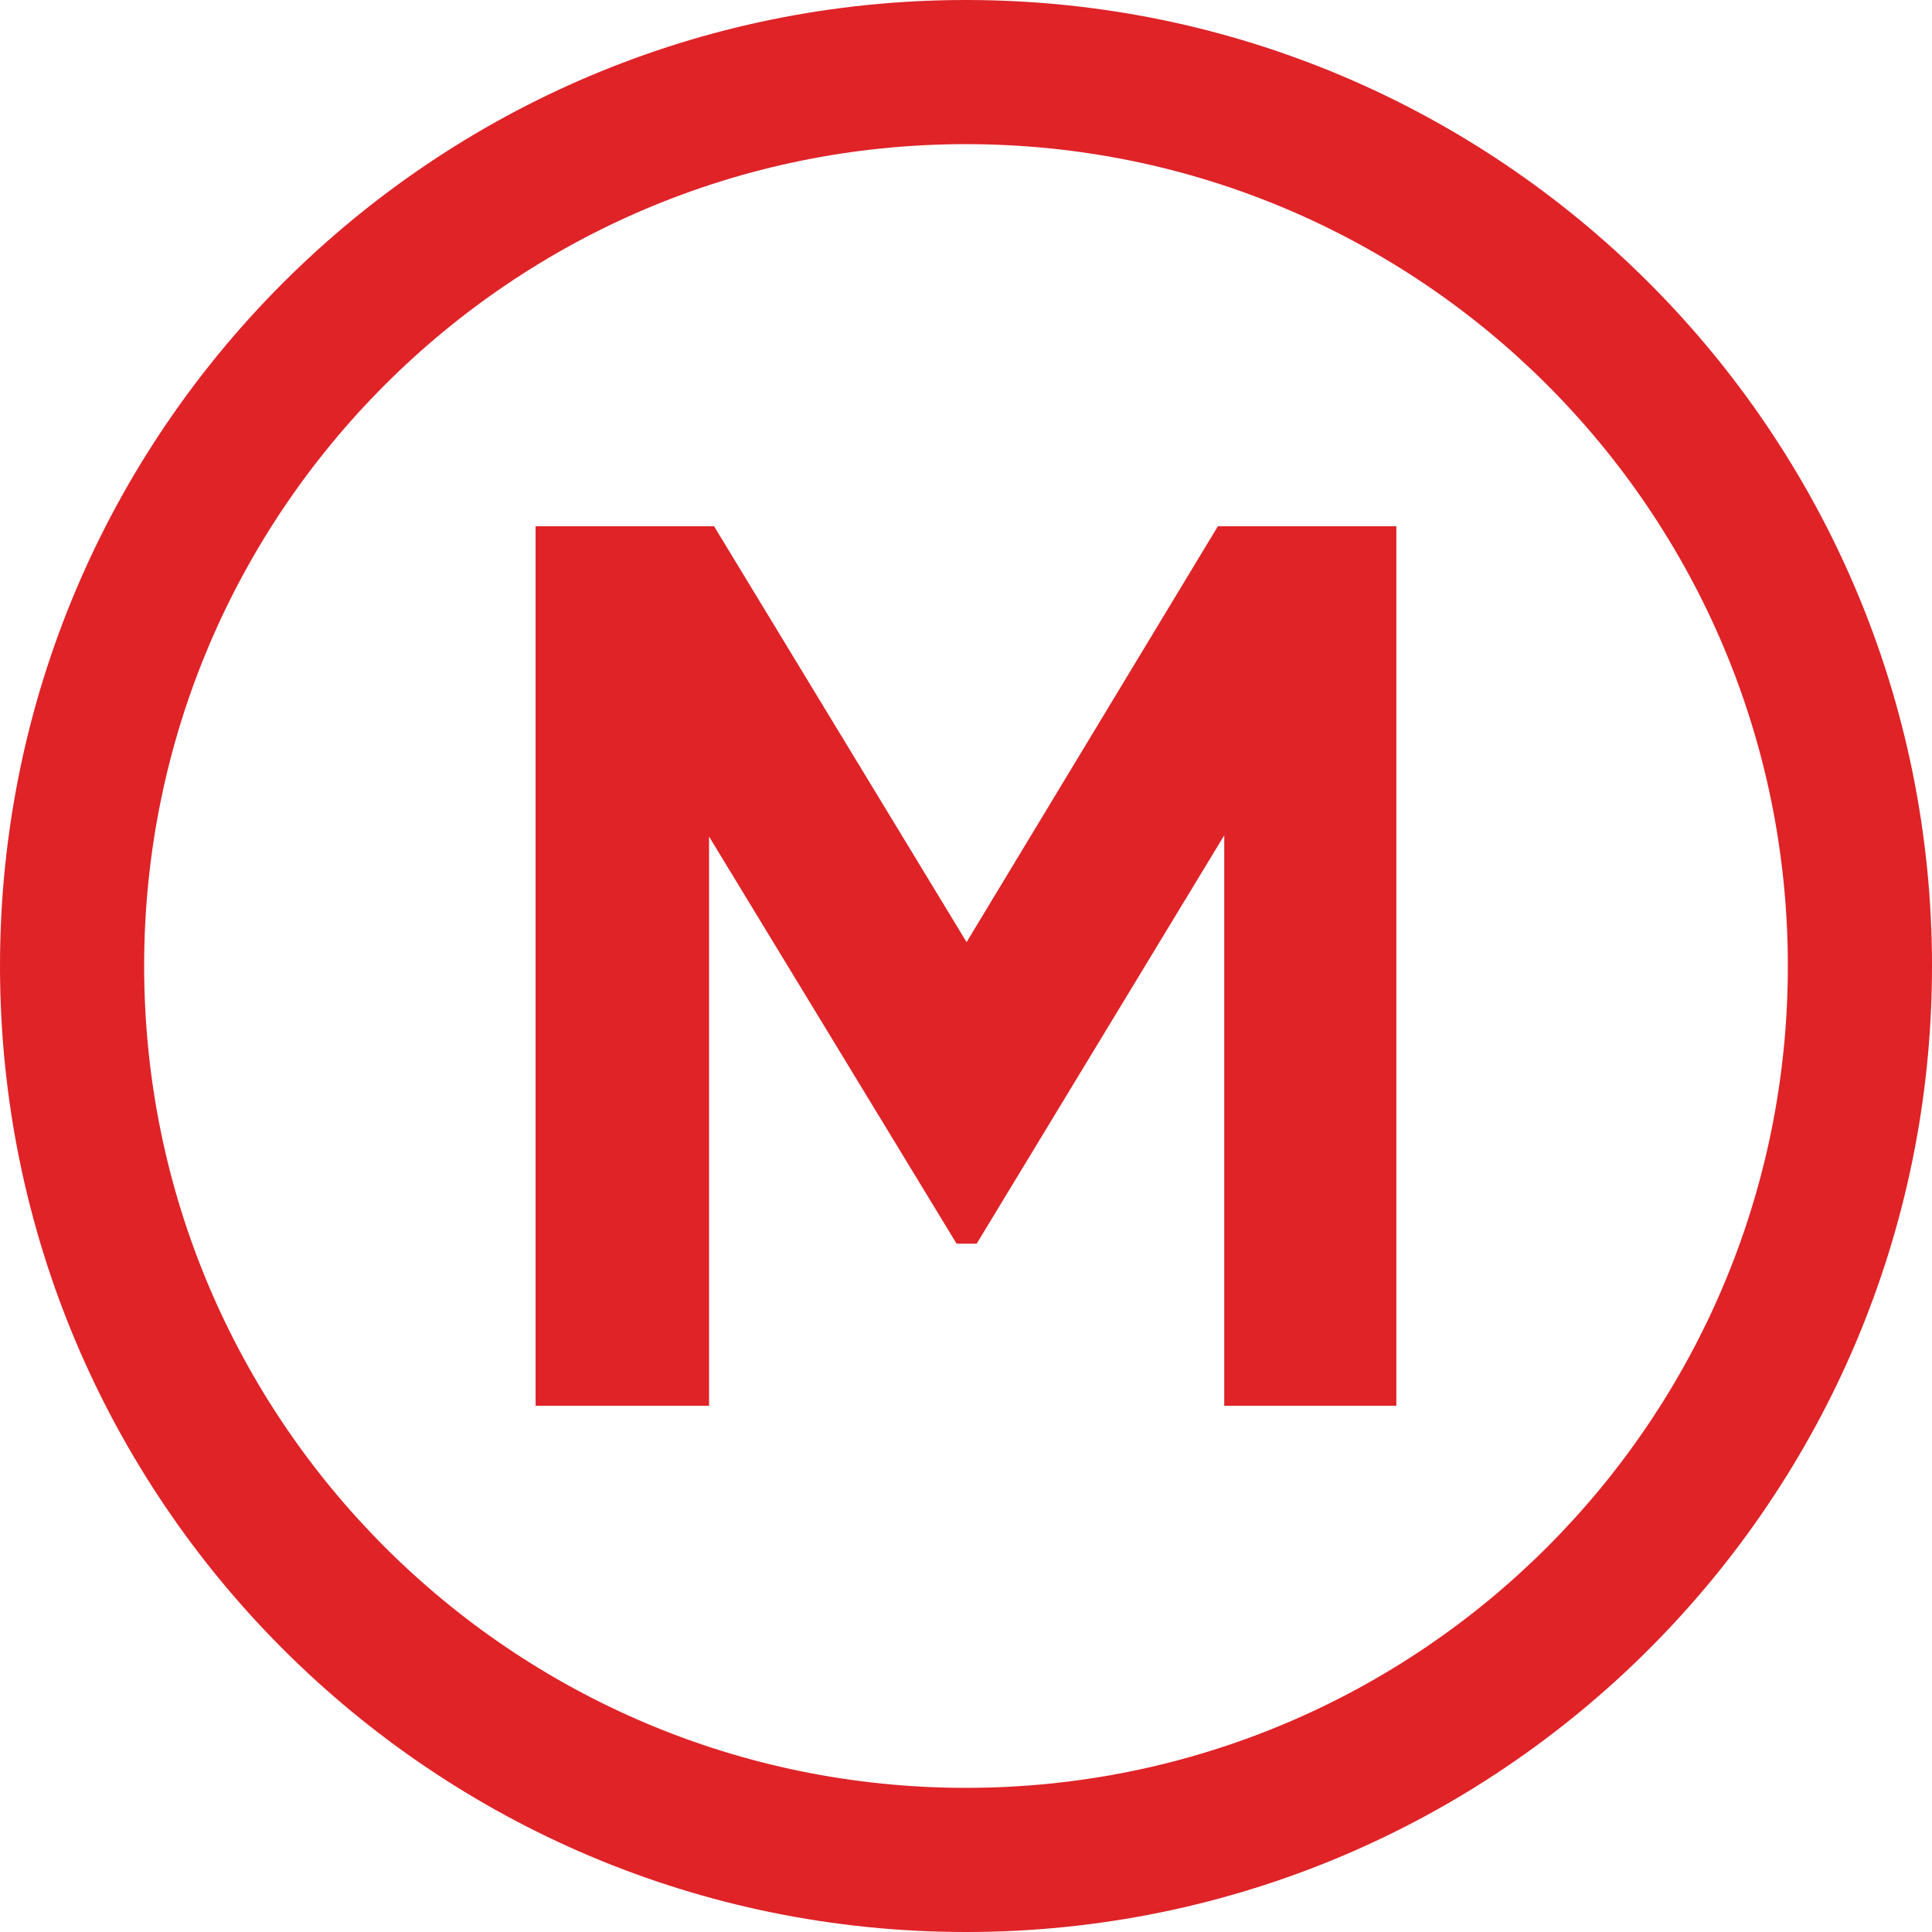 <?xml version="1.0" encoding="UTF-8"?> <svg xmlns="http://www.w3.org/2000/svg" id="Layer_1" version="1.1" viewBox="0 0 72 72"><defs><style>.st0{fill:#df2327}</style></defs><g id="MANTECH_x5F_Red_x5F_df2327"><path d="M52.04 52.39h-6.416V31.13l-9.226 15.218h-.749l-9.225-15.172V52.39H19.96V19.61h6.65l9.412 15.5 9.366-15.5h6.65v32.78Z" class="st0"></path><path d="M36 72C16.118 72 0 55.882 0 36S16.118 0 36 0s36 16.118 36 36-16.118 36-36 36Zm30.628-36C66.628 19.085 52.915 5.372 36 5.372S5.372 19.085 5.372 36 19.085 66.628 36 66.628 66.628 52.915 66.628 36Z" class="st0"></path></g></svg> 